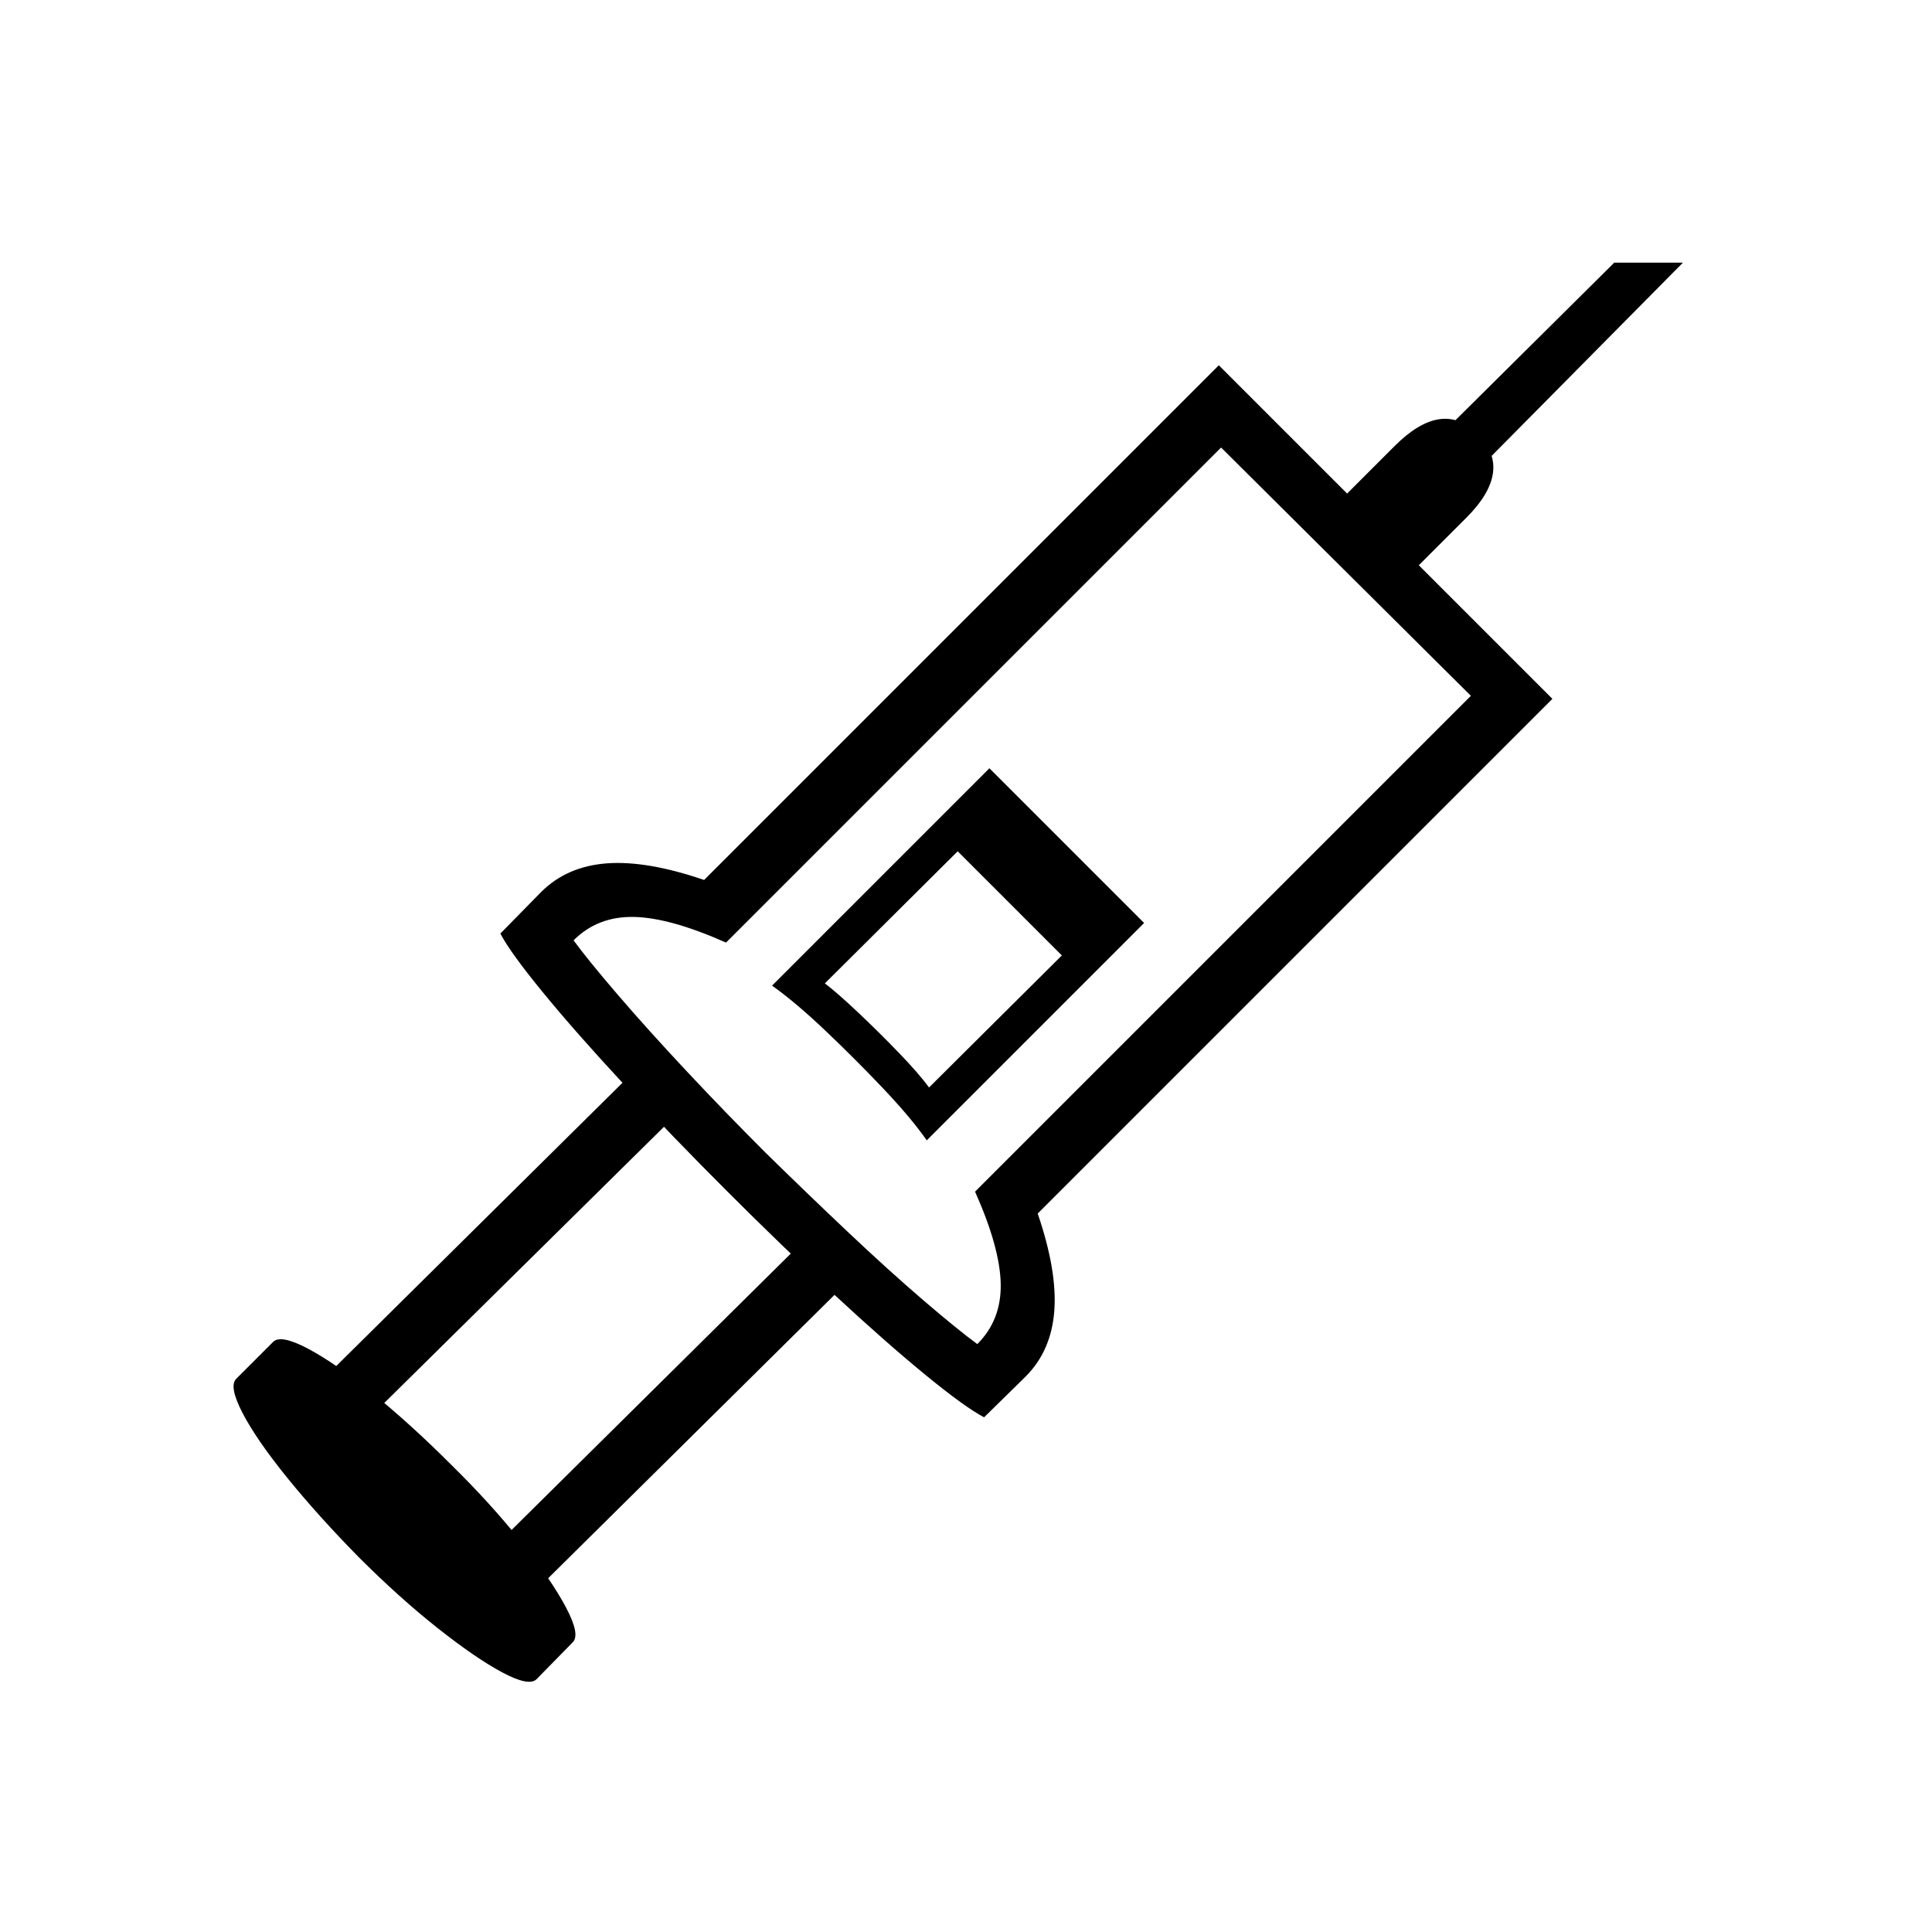 <?xml version="1.0" standalone="no"?>
<!DOCTYPE svg PUBLIC "-//W3C//DTD SVG 1.1//EN" "http://www.w3.org/Graphics/SVG/1.1/DTD/svg11.dtd" >
<svg xmlns="http://www.w3.org/2000/svg" xmlns:xlink="http://www.w3.org/1999/xlink" version="1.1" viewBox="30 -350 2560 2560">
   <path fill="currentColor"
d="M1334 1528q-25 -13 -77.5 -56t-121 -106.5t-142.5 -137.5t-137.5 -142.5t-106.5 -121t-56 -77.5l54 -55q34 -34 87 -38t129 22l682 -682l442 442l-682 682q26 76 22 129t-38 87zM741 1875q-10 10 -45.5 -9t-86 -59t-104.5 -94q-54 -55 -94.5 -105t-59 -85.5t-8.5 -45.5
l49 -49q10 -10 46 9t86 59.5t103 93.5q54 53 94 103.5t59 86.5t9 46zM699 1798l-281 -281l480 -475l281 281zM692 1693l395 -391l-168 -168l-395 390zM1261 1091l176 -175l-138 -138l-176 175q17 13 44.5 39t54 53.5t39.5 45.5zM1258 1161q-21 -30 -58 -69t-76.5 -76.5
t-70.5 -59.5l288 -288l205 205zM1325 1431q32 -32 31 -80t-34 -122l657 -657l-331 -329l-656 656q-74 -33 -122 -34t-80 31q19 26 58.5 72t90.5 100.5t105 108.5q54 53 108.5 104.5t100.5 91t72 58.5zM1891 418l-95 -95l82 -82q63 -63 110 -16q48 48 -15 111zM1966 295
l-48 -48l251 -249h91z" />
</svg>
